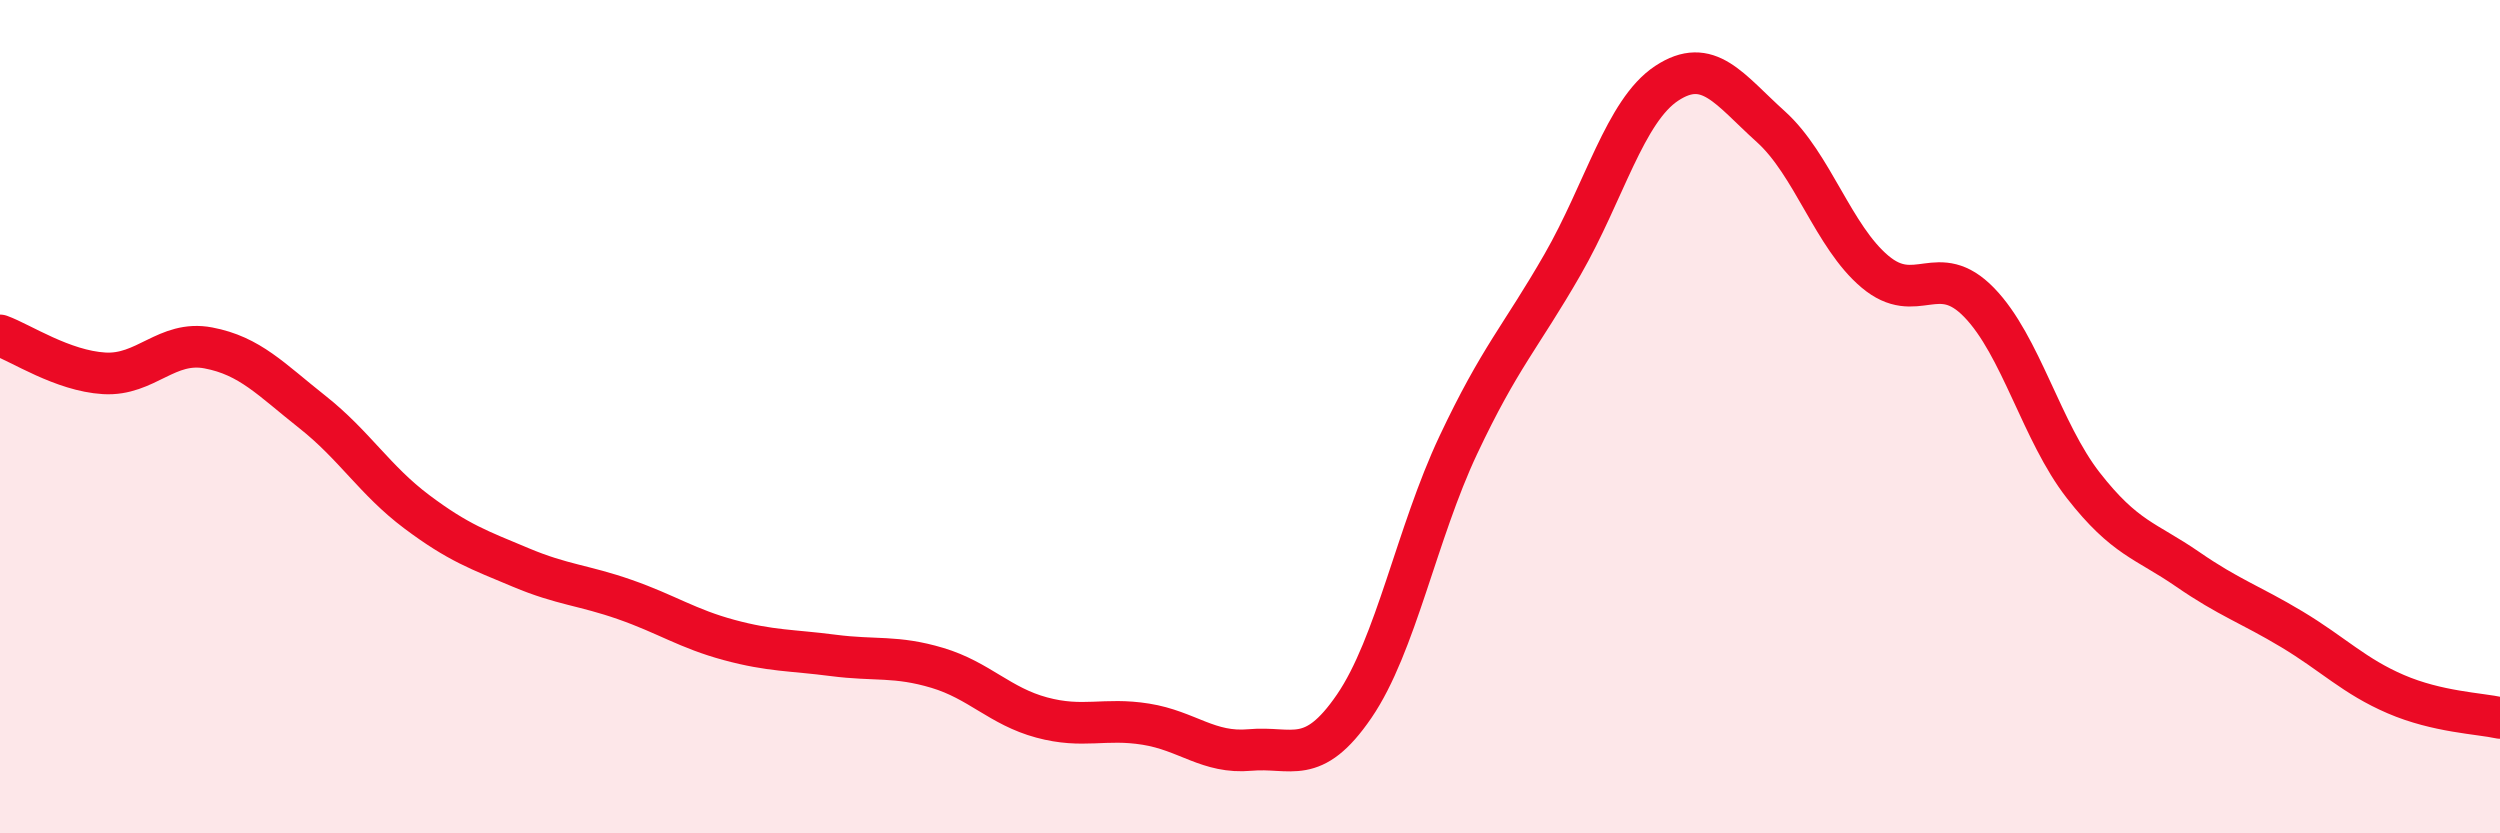 
    <svg width="60" height="20" viewBox="0 0 60 20" xmlns="http://www.w3.org/2000/svg">
      <path
        d="M 0,8.05 C 0.5,8.23 1.5,8.9 2.5,8.96 C 3.5,9.02 4,8.16 5,8.35 C 6,8.54 6.5,9.1 7.5,9.89 C 8.5,10.68 9,11.53 10,12.28 C 11,13.03 11.5,13.2 12.5,13.62 C 13.5,14.04 14,14.04 15,14.39 C 16,14.74 16.5,15.09 17.5,15.36 C 18.5,15.63 19,15.6 20,15.73 C 21,15.86 21.5,15.73 22.5,16.03 C 23.5,16.33 24,16.95 25,17.22 C 26,17.49 26.5,17.22 27.5,17.38 C 28.5,17.54 29,18.09 30,18 C 31,17.91 31.5,18.41 32.5,16.95 C 33.5,15.49 34,12.8 35,10.68 C 36,8.56 36.5,8.09 37.5,6.35 C 38.5,4.61 39,2.66 40,2 C 41,1.34 41.5,2.14 42.5,3.04 C 43.5,3.94 44,5.68 45,6.52 C 46,7.36 46.5,6.23 47.5,7.26 C 48.5,8.29 49,10.37 50,11.65 C 51,12.93 51.5,12.97 52.5,13.66 C 53.5,14.35 54,14.5 55,15.1 C 56,15.7 56.5,16.23 57.5,16.66 C 58.5,17.09 59.5,17.12 60,17.23L60 20L0 20Z"
        fill="#EB0A25"
        opacity="0.1"
        stroke-linecap="round"
        stroke-linejoin="round"
      />
      <path
        d="M 0,8.05 C 0.5,8.23 1.5,8.9 2.5,8.96 C 3.5,9.02 4,8.16 5,8.35 C 6,8.54 6.5,9.1 7.5,9.89 C 8.5,10.68 9,11.53 10,12.28 C 11,13.03 11.5,13.2 12.5,13.62 C 13.5,14.04 14,14.04 15,14.39 C 16,14.74 16.5,15.09 17.5,15.36 C 18.5,15.63 19,15.6 20,15.73 C 21,15.86 21.5,15.73 22.5,16.03 C 23.5,16.33 24,16.95 25,17.22 C 26,17.49 26.5,17.22 27.5,17.38 C 28.5,17.54 29,18.09 30,18 C 31,17.91 31.5,18.41 32.5,16.95 C 33.5,15.49 34,12.8 35,10.68 C 36,8.56 36.5,8.09 37.5,6.35 C 38.5,4.61 39,2.66 40,2 C 41,1.34 41.5,2.14 42.5,3.04 C 43.5,3.94 44,5.68 45,6.52 C 46,7.36 46.5,6.23 47.5,7.26 C 48.5,8.29 49,10.37 50,11.65 C 51,12.93 51.5,12.97 52.5,13.66 C 53.5,14.35 54,14.5 55,15.1 C 56,15.7 56.5,16.23 57.5,16.66 C 58.5,17.09 59.5,17.12 60,17.23"
        stroke="#EB0A25"
        stroke-width="1"
        fill="none"
        stroke-linecap="round"
        stroke-linejoin="round"
      />
    </svg>
  